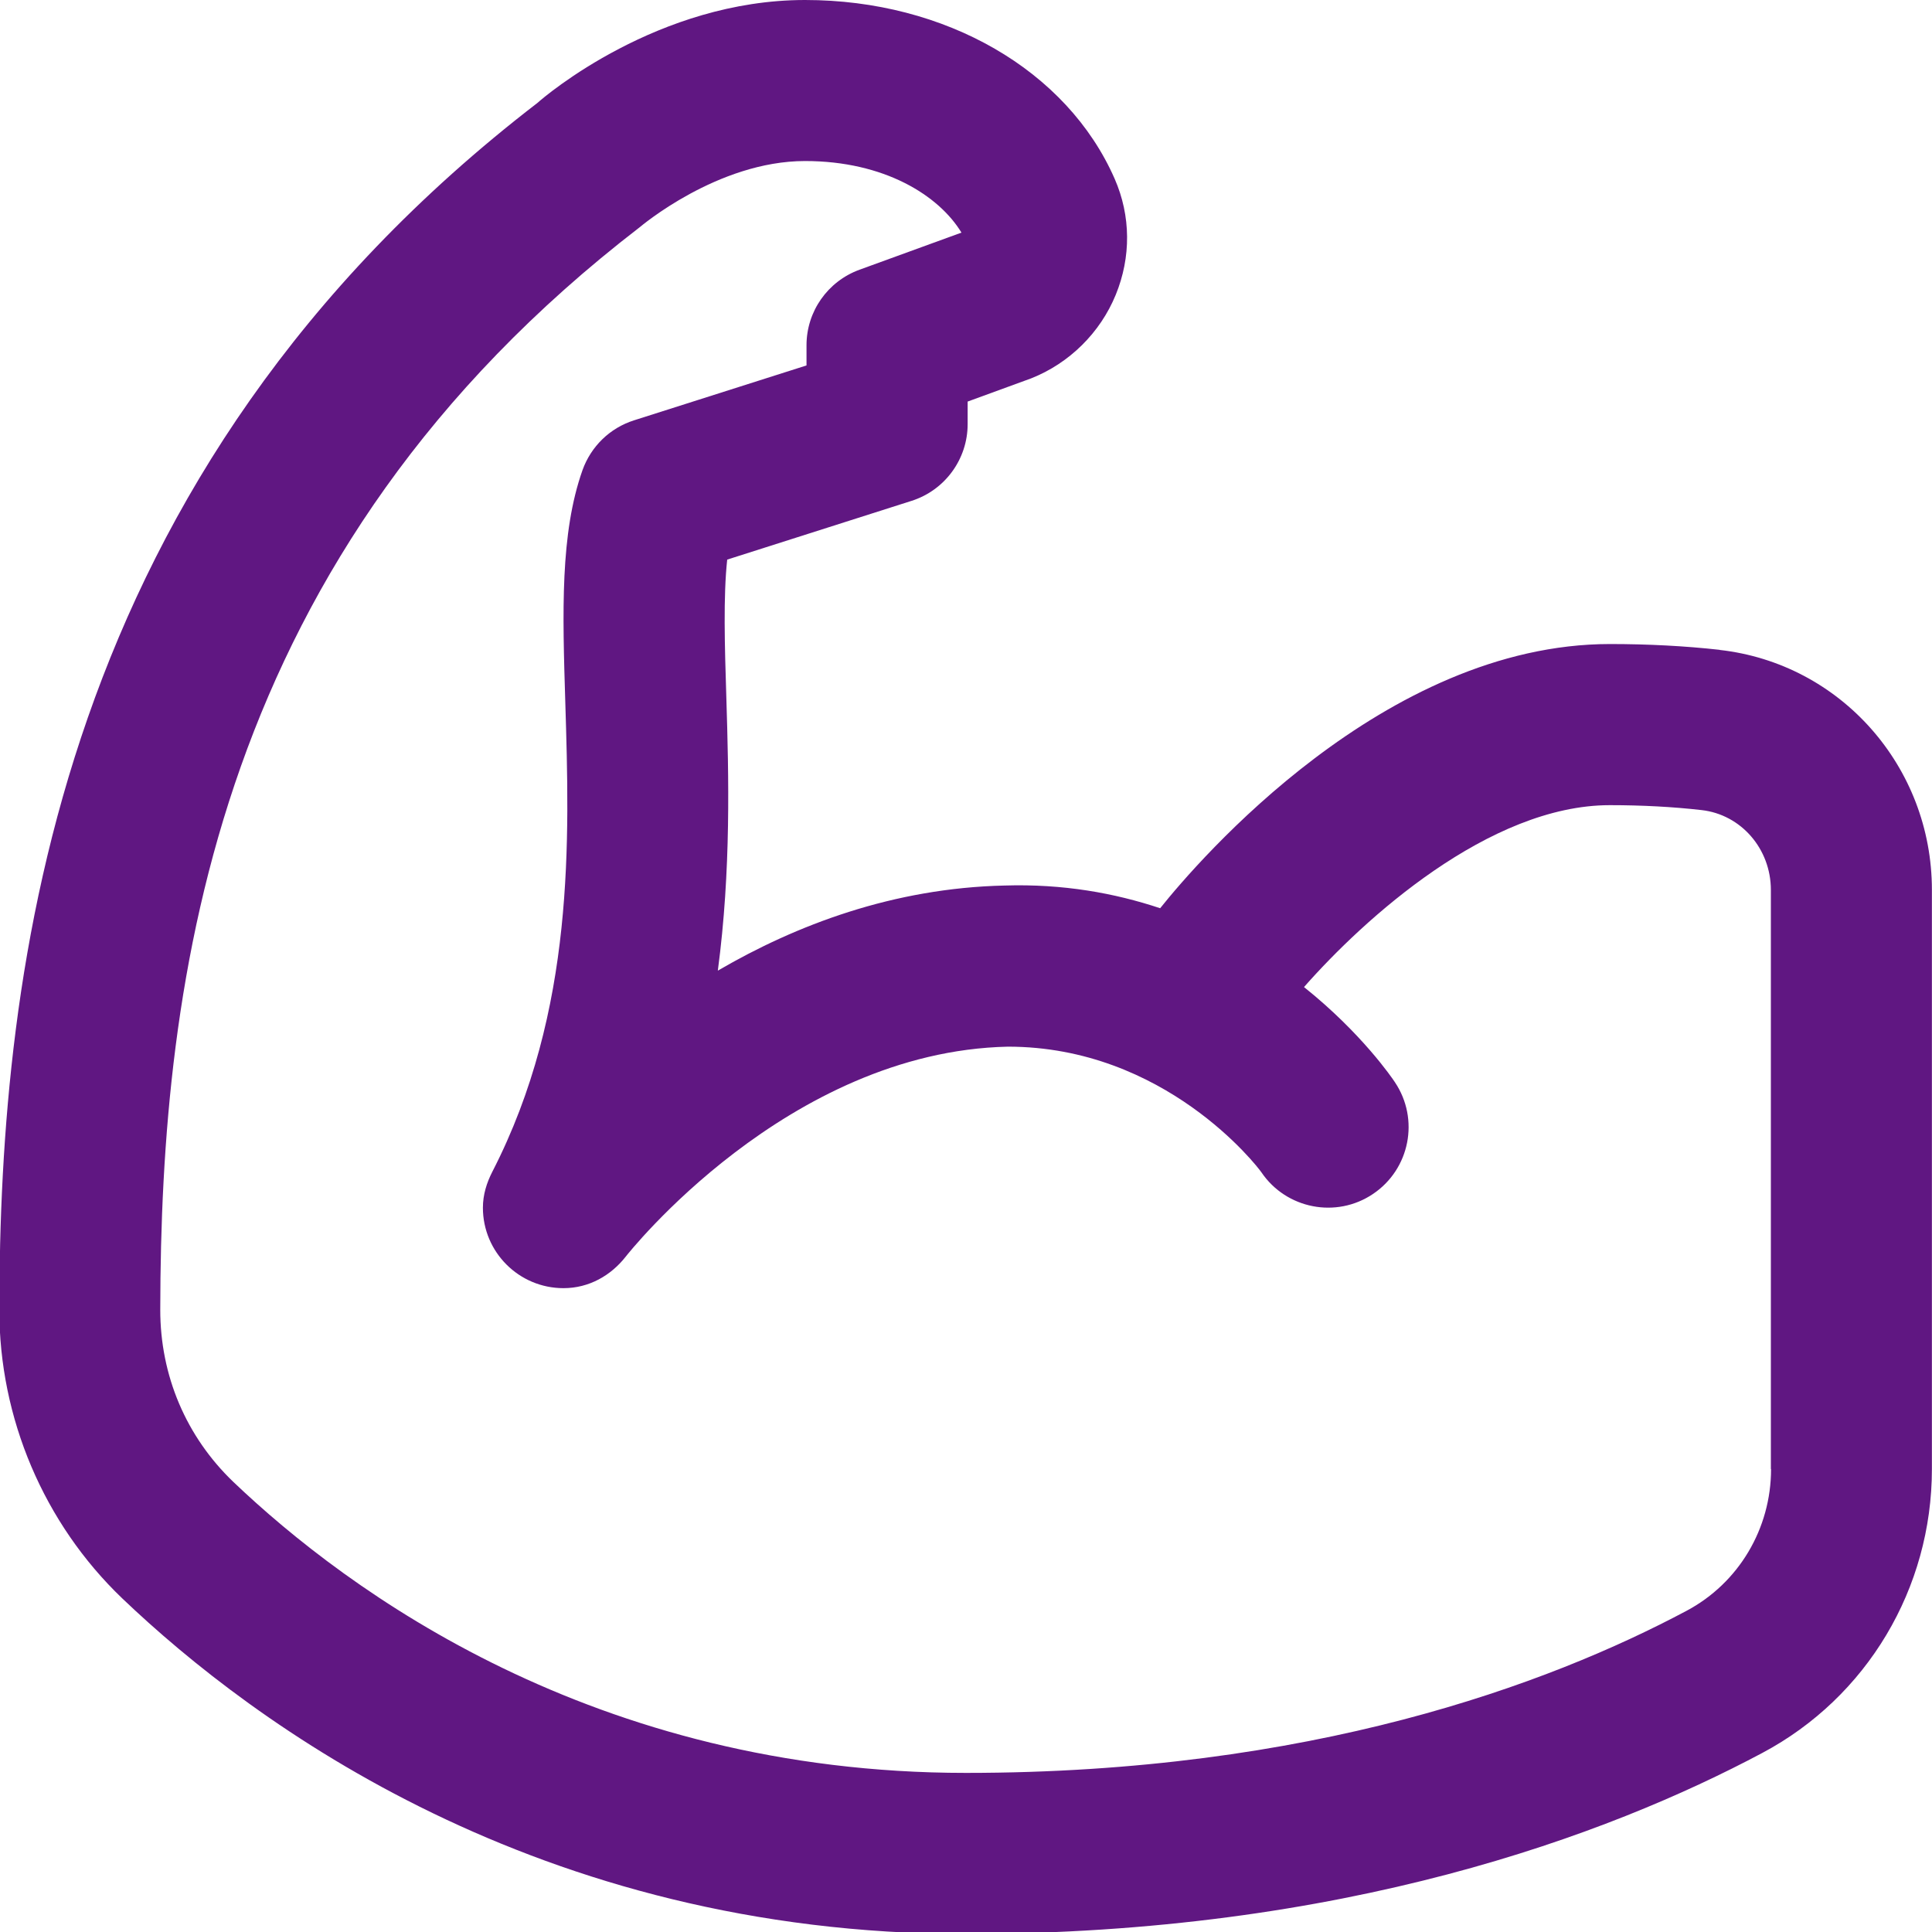 <svg width="20" height="20" viewBox="0 0 20 20" fill="none" xmlns="http://www.w3.org/2000/svg">
<g clip-path="url(#clip0_181_464)">
<path d="M17.802 6.727C17.444 6.687 17.061 6.667 16.667 6.667C14.33 6.667 12.405 8.908 12.01 9.402C11.539 9.245 11.004 9.148 10.399 9.167C9.248 9.193 8.244 9.574 7.431 10.048C7.569 9.007 7.544 8.032 7.519 7.22C7.502 6.685 7.487 6.172 7.528 5.793L9.436 5.185C9.782 5.075 10.017 4.753 10.017 4.391V4.157L10.674 3.917C11.069 3.761 11.389 3.445 11.55 3.052C11.71 2.661 11.707 2.235 11.539 1.851C11.046 0.727 9.788 0 8.334 0C6.813 0 5.648 0.989 5.564 1.065C0.578 4.9 -0.003 10.029 -0.007 13.553C-0.009 14.681 0.455 15.771 1.266 16.547C2.625 17.844 5.568 20.02 9.999 20.02C13.904 20.02 16.638 19.001 18.244 18.146C19.327 17.57 19.999 16.443 19.999 15.207V9.212C19.999 7.937 19.054 6.868 17.801 6.728L17.802 6.727ZM18.334 15.207C18.334 15.825 17.999 16.387 17.461 16.674C16.023 17.44 13.561 18.353 10 18.353C6.149 18.353 3.596 16.466 2.417 15.342C1.927 14.873 1.658 14.24 1.659 13.556C1.664 10.115 2.226 5.736 6.62 2.354C6.628 2.348 7.426 1.667 8.334 1.667C9.155 1.667 9.719 2.023 9.953 2.408L8.898 2.792C8.568 2.912 8.349 3.224 8.349 3.574V3.783L6.564 4.351C6.314 4.43 6.118 4.621 6.03 4.867C5.798 5.523 5.823 6.334 5.852 7.272C5.895 8.688 5.955 10.459 5.097 12.129C5.039 12.242 4.999 12.366 4.999 12.502C4.999 12.962 5.373 13.335 5.833 13.335C6.099 13.335 6.325 13.203 6.478 13.008C6.494 12.987 8.149 10.885 10.434 10.835C12.059 10.835 13.015 12.072 13.059 12.137C13.316 12.515 13.833 12.616 14.213 12.36C14.595 12.103 14.697 11.586 14.44 11.203C14.414 11.163 14.096 10.695 13.499 10.218C14.12 9.512 15.416 8.335 16.665 8.335C16.998 8.335 17.318 8.352 17.615 8.386C18.023 8.432 18.332 8.787 18.332 9.213V15.208L18.334 15.207Z" fill="#601782"/>
</g>
<defs>
<clipPath id="clip0_181_464">
<rect width="20" height="20" fill="white"/>
</clipPath>
</defs>
</svg>
